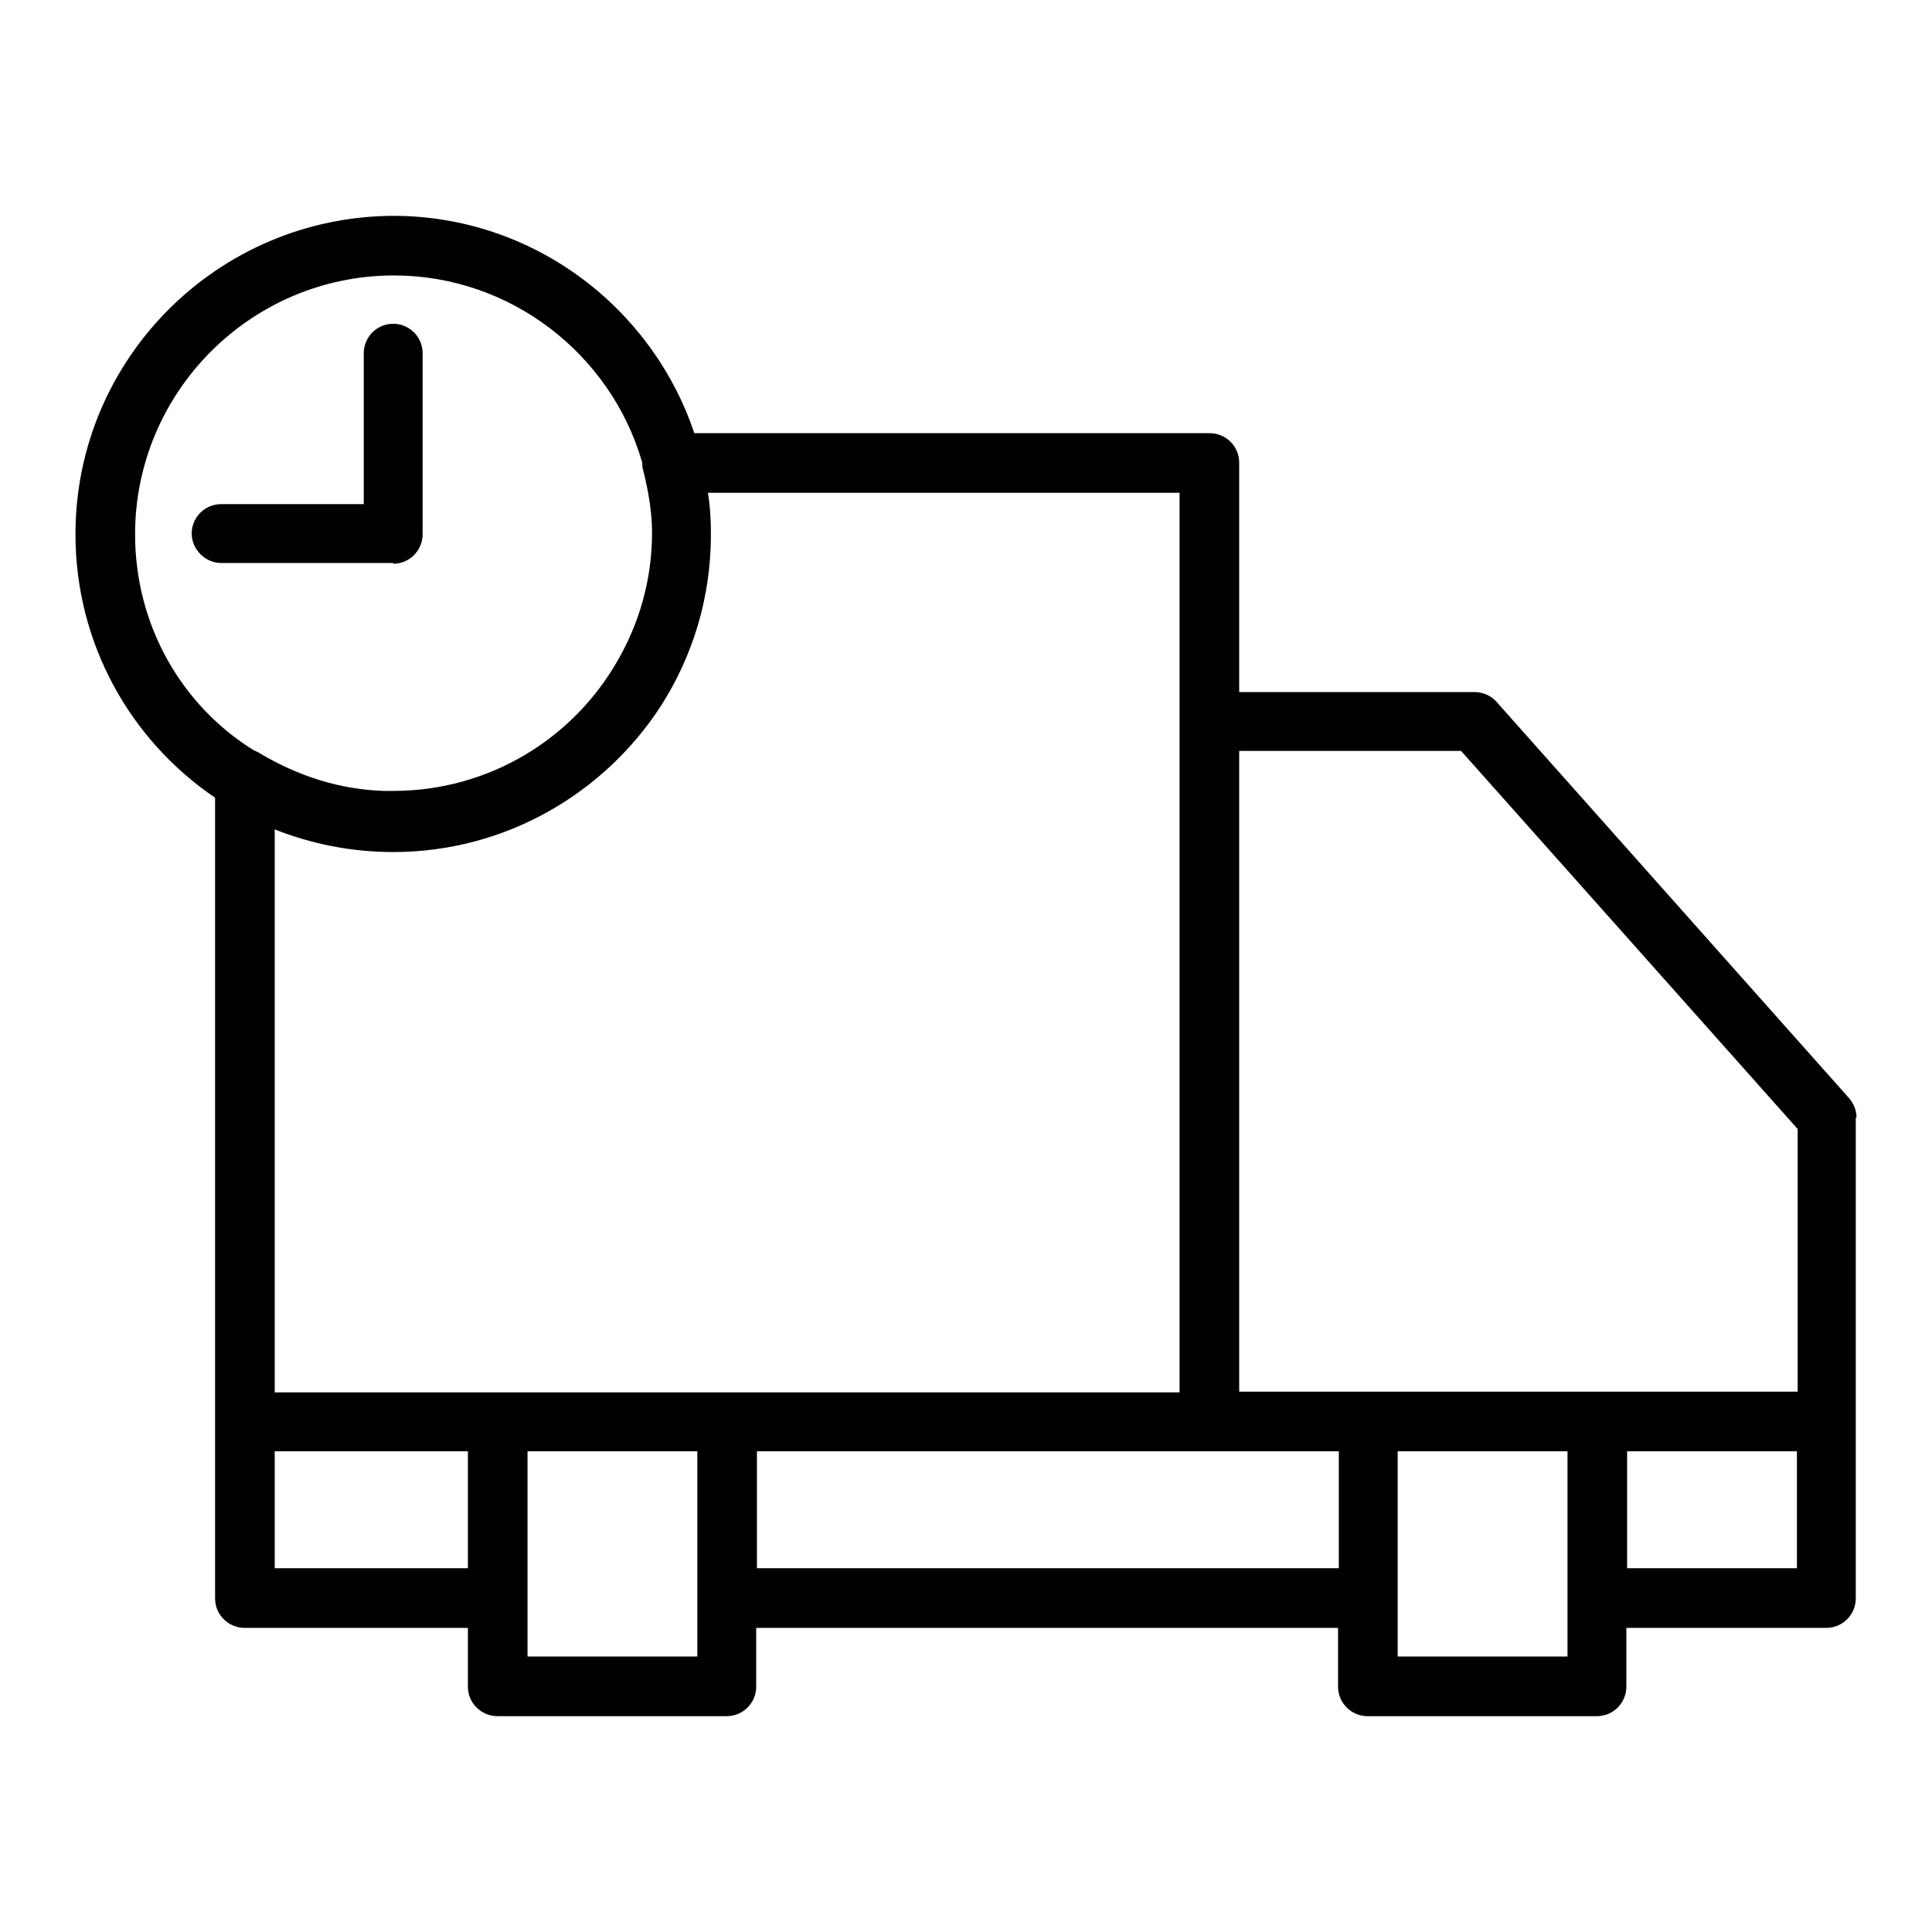 <?xml version="1.0" encoding="utf-8"?>
<!-- Svg Vector Icons : http://www.onlinewebfonts.com/icon -->
<!DOCTYPE svg PUBLIC "-//W3C//DTD SVG 1.1//EN" "http://www.w3.org/Graphics/SVG/1.1/DTD/svg11.dtd">
<svg version="1.1" xmlns="http://www.w3.org/2000/svg" xmlns:xlink="http://www.w3.org/1999/xlink" x="0px" y="0px" viewBox="0 0 256 256" enable-background="new 0 0 256 256" xml:space="preserve">
<g><g><path fill="#000000" d="M246,148.1c0-1-0.4-1.9-1-2.6L198.3,93c-0.7-0.8-1.8-1.3-2.9-1.3h-31.2V61.3c0-2.2-1.8-3.9-3.9-3.9H92c-5.6-16.7-21.4-28.8-39.9-28.8C28.9,28.7,10,47.5,10,70.8c0,14.5,7.3,27.3,18.5,34.9v82.7l0,0v23.4c0,2.2,1.8,3.9,3.9,3.9H62v7.8c0,2.2,1.8,3.9,3.9,3.9h30.4c2.2,0,3.9-1.8,3.9-3.9v-7.8h77.1v7.8c0,2.2,1.8,3.9,3.9,3.9h30.4c2.2,0,3.9-1.8,3.9-3.9v-7.8h26.5c2.2,0,3.9-1.8,3.9-3.9v-23.4l0,0l0,0V148.1z M193.6,99.5l44.6,50.1v34.8h-26.5h-30.4h-17.1V99.5H193.6z M17.9,70.8c0-18.9,15.4-34.3,34.3-34.3C67.7,36.5,81,47,85.1,61.3c0,0.3,0,0.6,0.1,0.9c0.8,3.2,1.2,5.9,1.2,8.4c0,0,0,0,0,0c0,6.2-1.7,12-4.6,17c-5.9,10.3-17,17.2-29.7,17.2c-0.4,0-0.7,0-1.1,0c0,0-0.1,0-0.2,0c-5.7-0.2-11.2-1.9-16.4-5c-0.3-0.2-0.6-0.3-0.8-0.4C24.1,93.5,17.9,82.9,17.9,70.8z M52.1,112.9c14.9,0,28-7.8,35.5-19.4c4.2-6.6,6.6-14.3,6.6-22.7c0,0,0,0,0,0c0-1.9-0.1-3.7-0.4-5.5h62.5v30.4v88.8h-60H66H36.4v-74.6C41.2,111.8,46.5,112.9,52.1,112.9z M36.4,207.8v-15.5H62v15.5H36.4z M69.9,219.5v-27.2h22.5v27.2H69.9z M100.3,207.8v-15.5h77.1v15.5H100.3z M185.2,219.5v-27.2h22.5v27.2H185.2z M238.1,207.8h-22.5v-15.5h22.5V207.8z"/><path fill="#000000" d="M52.1,74.7c2.2,0,3.9-1.8,3.9-3.9v-24c0-2.2-1.8-3.9-3.9-3.9c-2.2,0-3.9,1.8-3.9,3.9v20H29.3c-2.2,0-3.9,1.8-3.9,3.9s1.8,3.9,3.9,3.9H52.1z"/></g></g>
</svg>